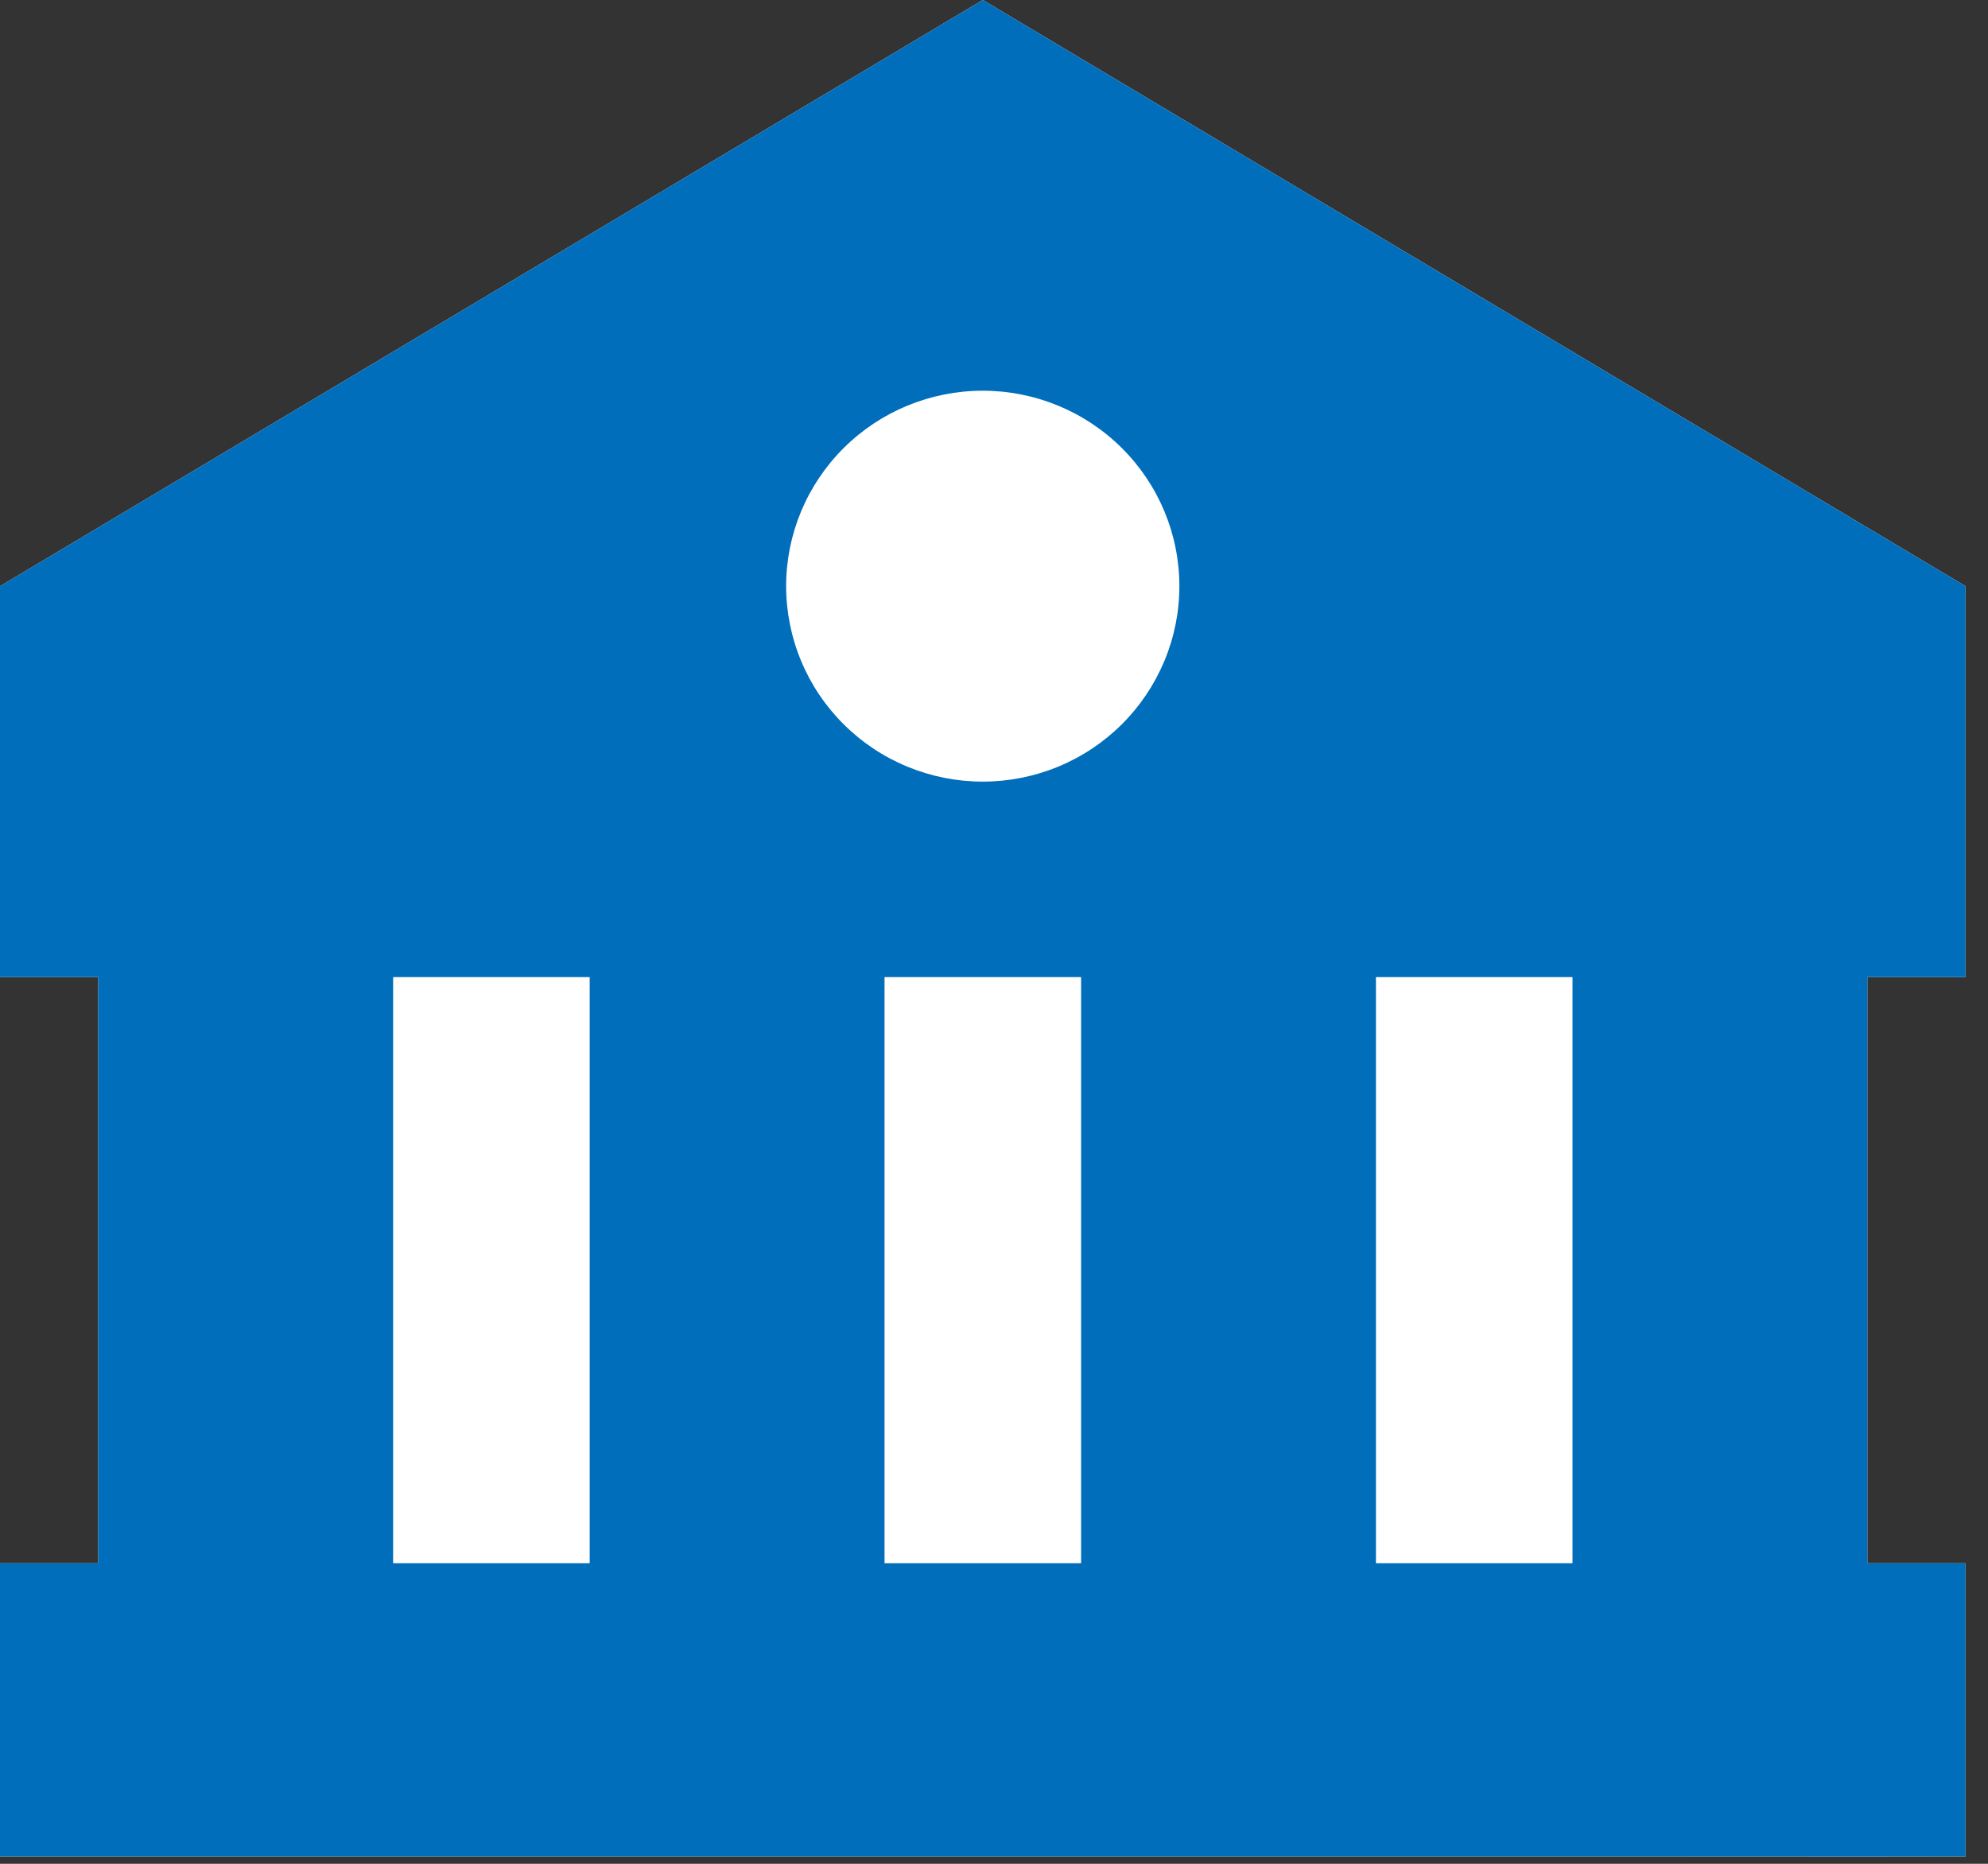 <svg width="32" height="30" viewBox="0 0 32 30" fill="none" xmlns="http://www.w3.org/2000/svg">
<rect x="0" y="0" width="32" height="30" fill="#333333" stroke="none"/>
<path d="M0 9.436V15.728H1.582V25.162H0V29.88H25.311L30.058 29.882L31.639 29.88V25.162H30.058V15.728H31.639V9.436L15.82 0L0 9.436Z" fill="white"/>
<path d="M0 9.436V15.728H1.582V25.162H0V29.88H25.312L30.058 29.882L31.639 29.88V25.162H30.058V15.728H31.639V9.436L15.82 0L0 9.436ZM6.328 25.162V15.728H9.492V25.162H6.328ZM14.238 25.162V15.728H17.402V25.162H14.238ZM25.312 25.162H22.148V15.728H25.312V25.162ZM18.984 9.436C18.984 9.849 18.902 10.258 18.742 10.64C18.583 11.021 18.35 11.368 18.056 11.66C17.762 11.952 17.413 12.184 17.029 12.342C16.645 12.5 16.234 12.581 15.818 12.581C15.402 12.581 14.991 12.499 14.607 12.341C14.223 12.183 13.874 11.951 13.581 11.659C13.287 11.367 13.054 11.02 12.895 10.638C12.736 10.257 12.654 9.847 12.654 9.434C12.654 8.6 12.988 7.8 13.582 7.21C14.175 6.62 14.98 6.289 15.82 6.289C16.659 6.289 17.464 6.621 18.057 7.211C18.651 7.801 18.984 8.601 18.984 9.436Z" fill="#006EBB"/>
</svg>
